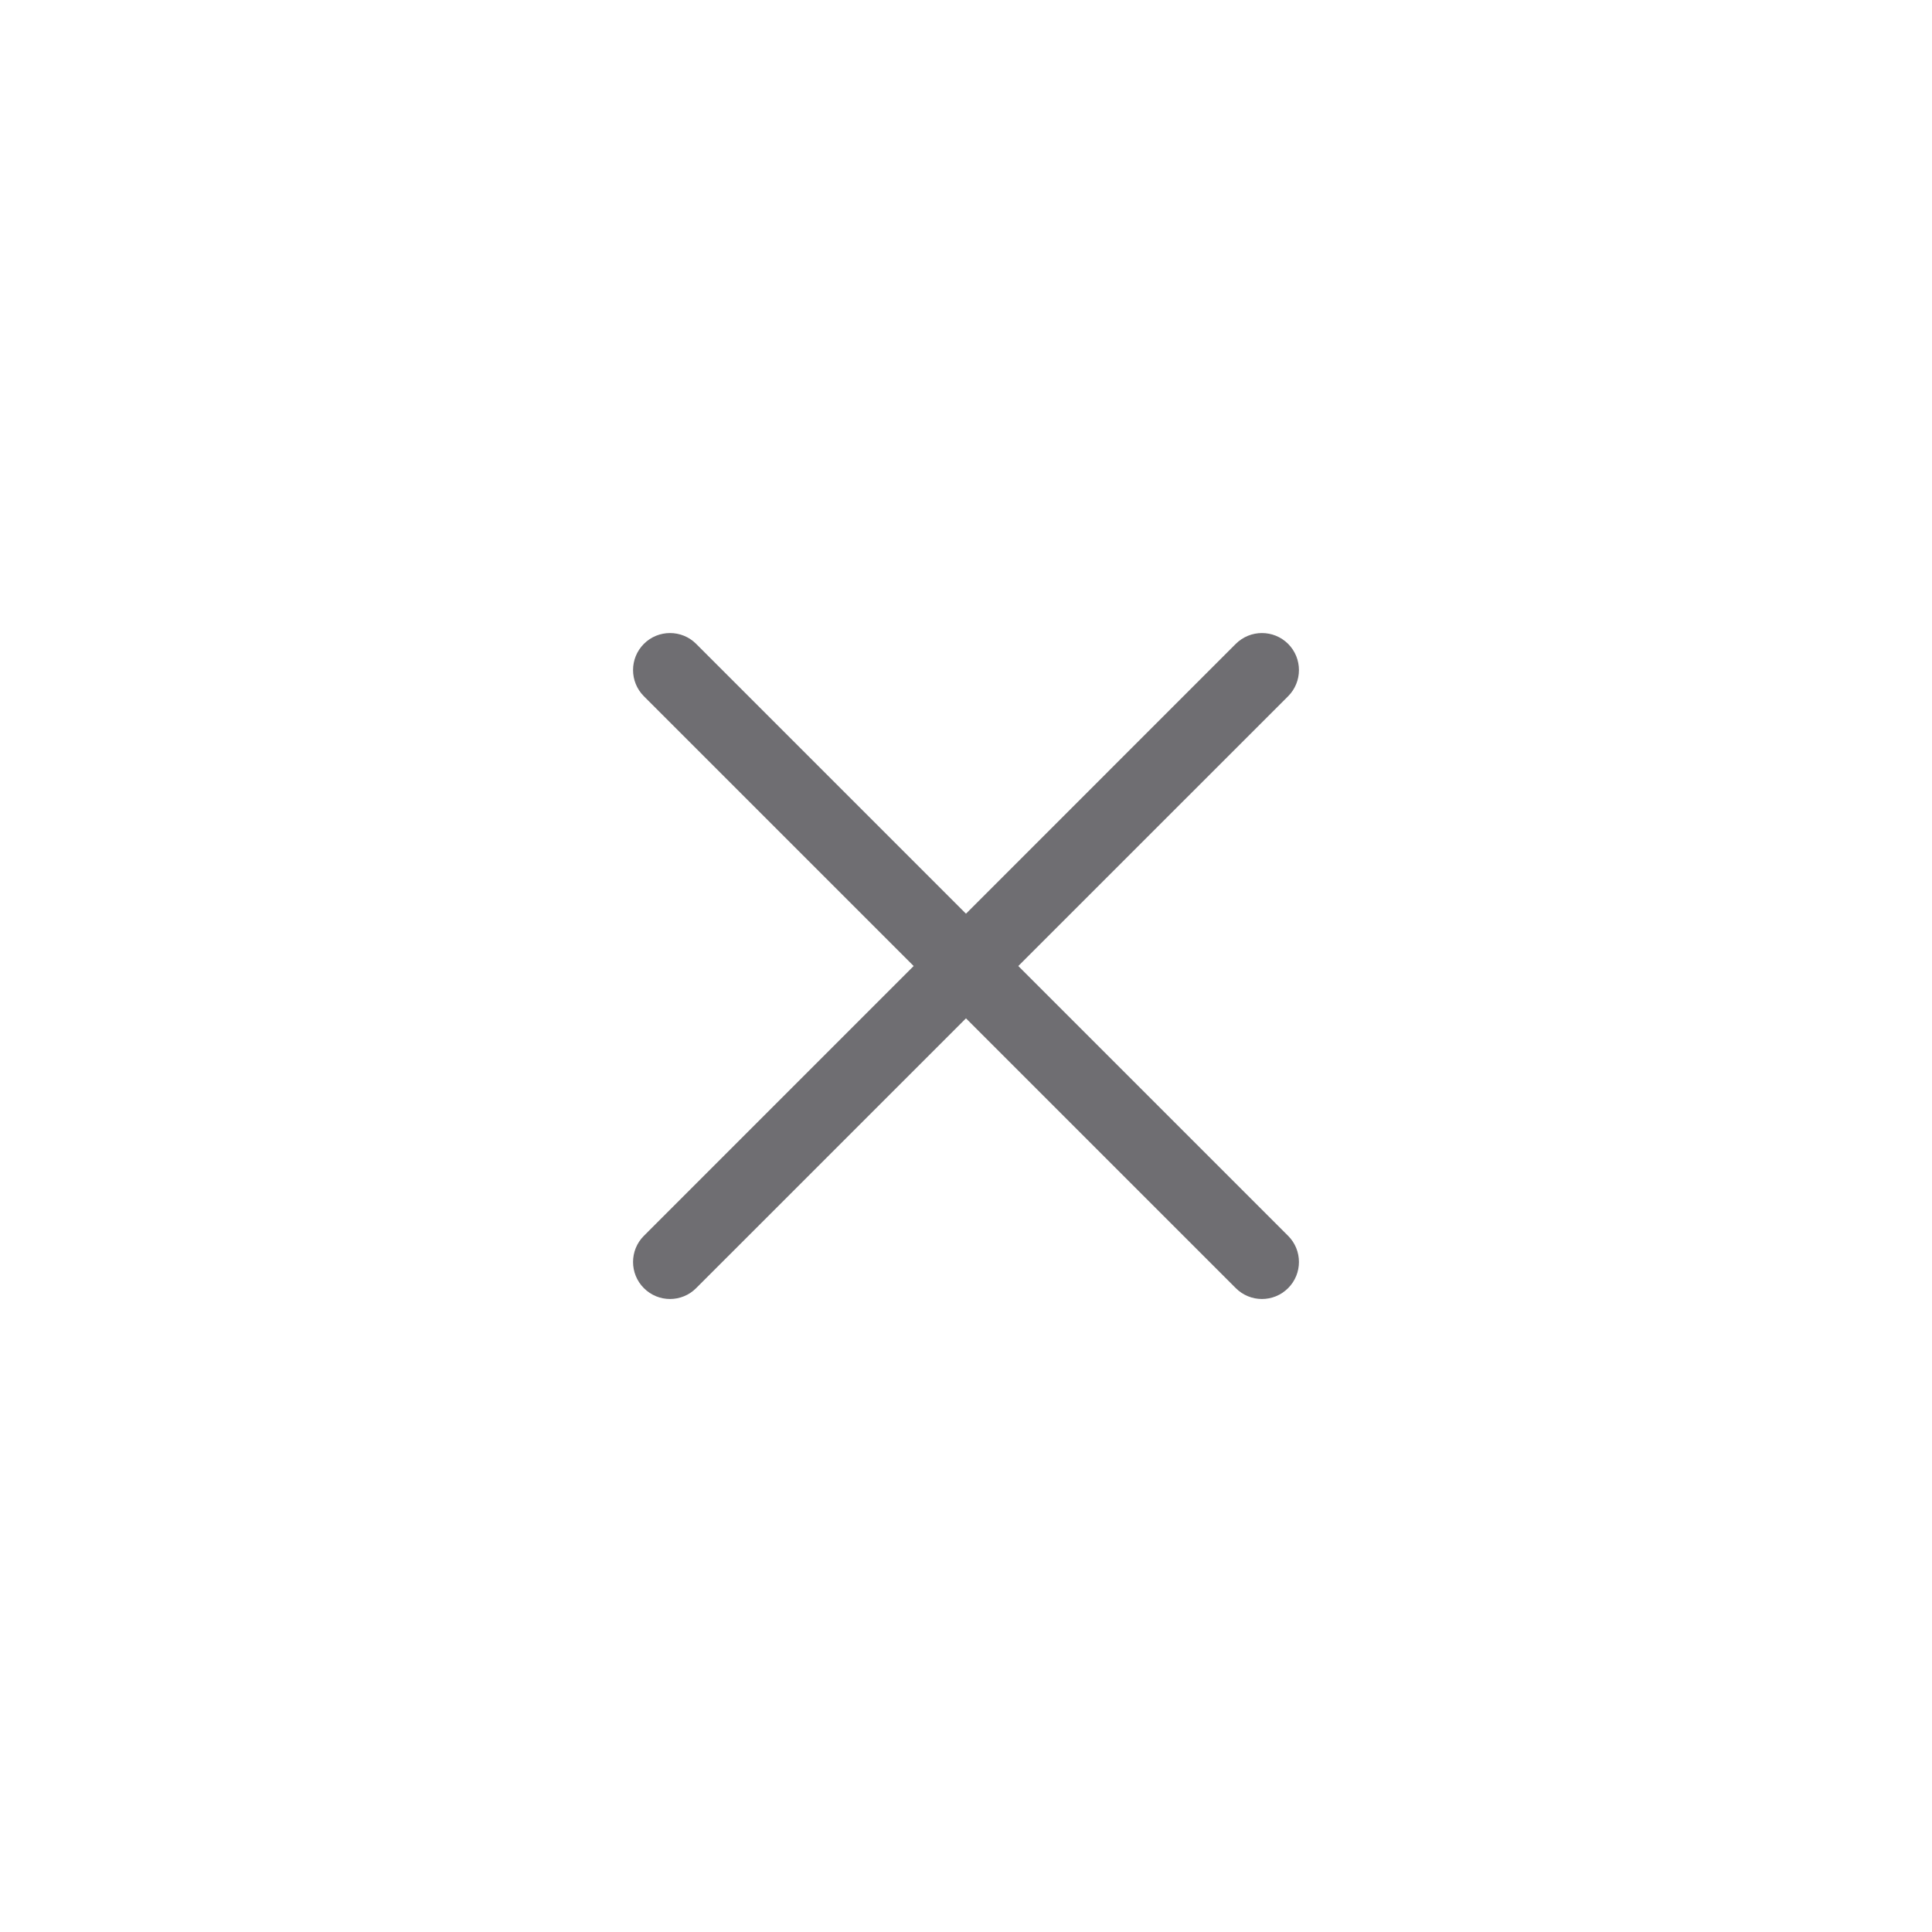 <svg width="30" height="30" viewBox="0 0 30 30" fill="none" xmlns="http://www.w3.org/2000/svg">
<path fill-rule="evenodd" clip-rule="evenodd" d="M20.002 9.998C20.226 10.223 20.226 10.586 20.002 10.811L10.81 20.002C10.586 20.227 10.222 20.227 9.998 20.002C9.774 19.778 9.774 19.414 9.998 19.19L19.189 9.998C19.414 9.774 19.777 9.774 20.002 9.998Z" fill="#6F6E72"/>
<path fill-rule="evenodd" clip-rule="evenodd" d="M9.998 9.998C10.222 9.774 10.586 9.774 10.81 9.998L20.002 19.19C20.226 19.414 20.226 19.778 20.002 20.002C19.777 20.227 19.414 20.227 19.189 20.002L9.998 10.811C9.774 10.586 9.774 10.223 9.998 9.998Z" fill="#6F6E72"/>
</svg>
